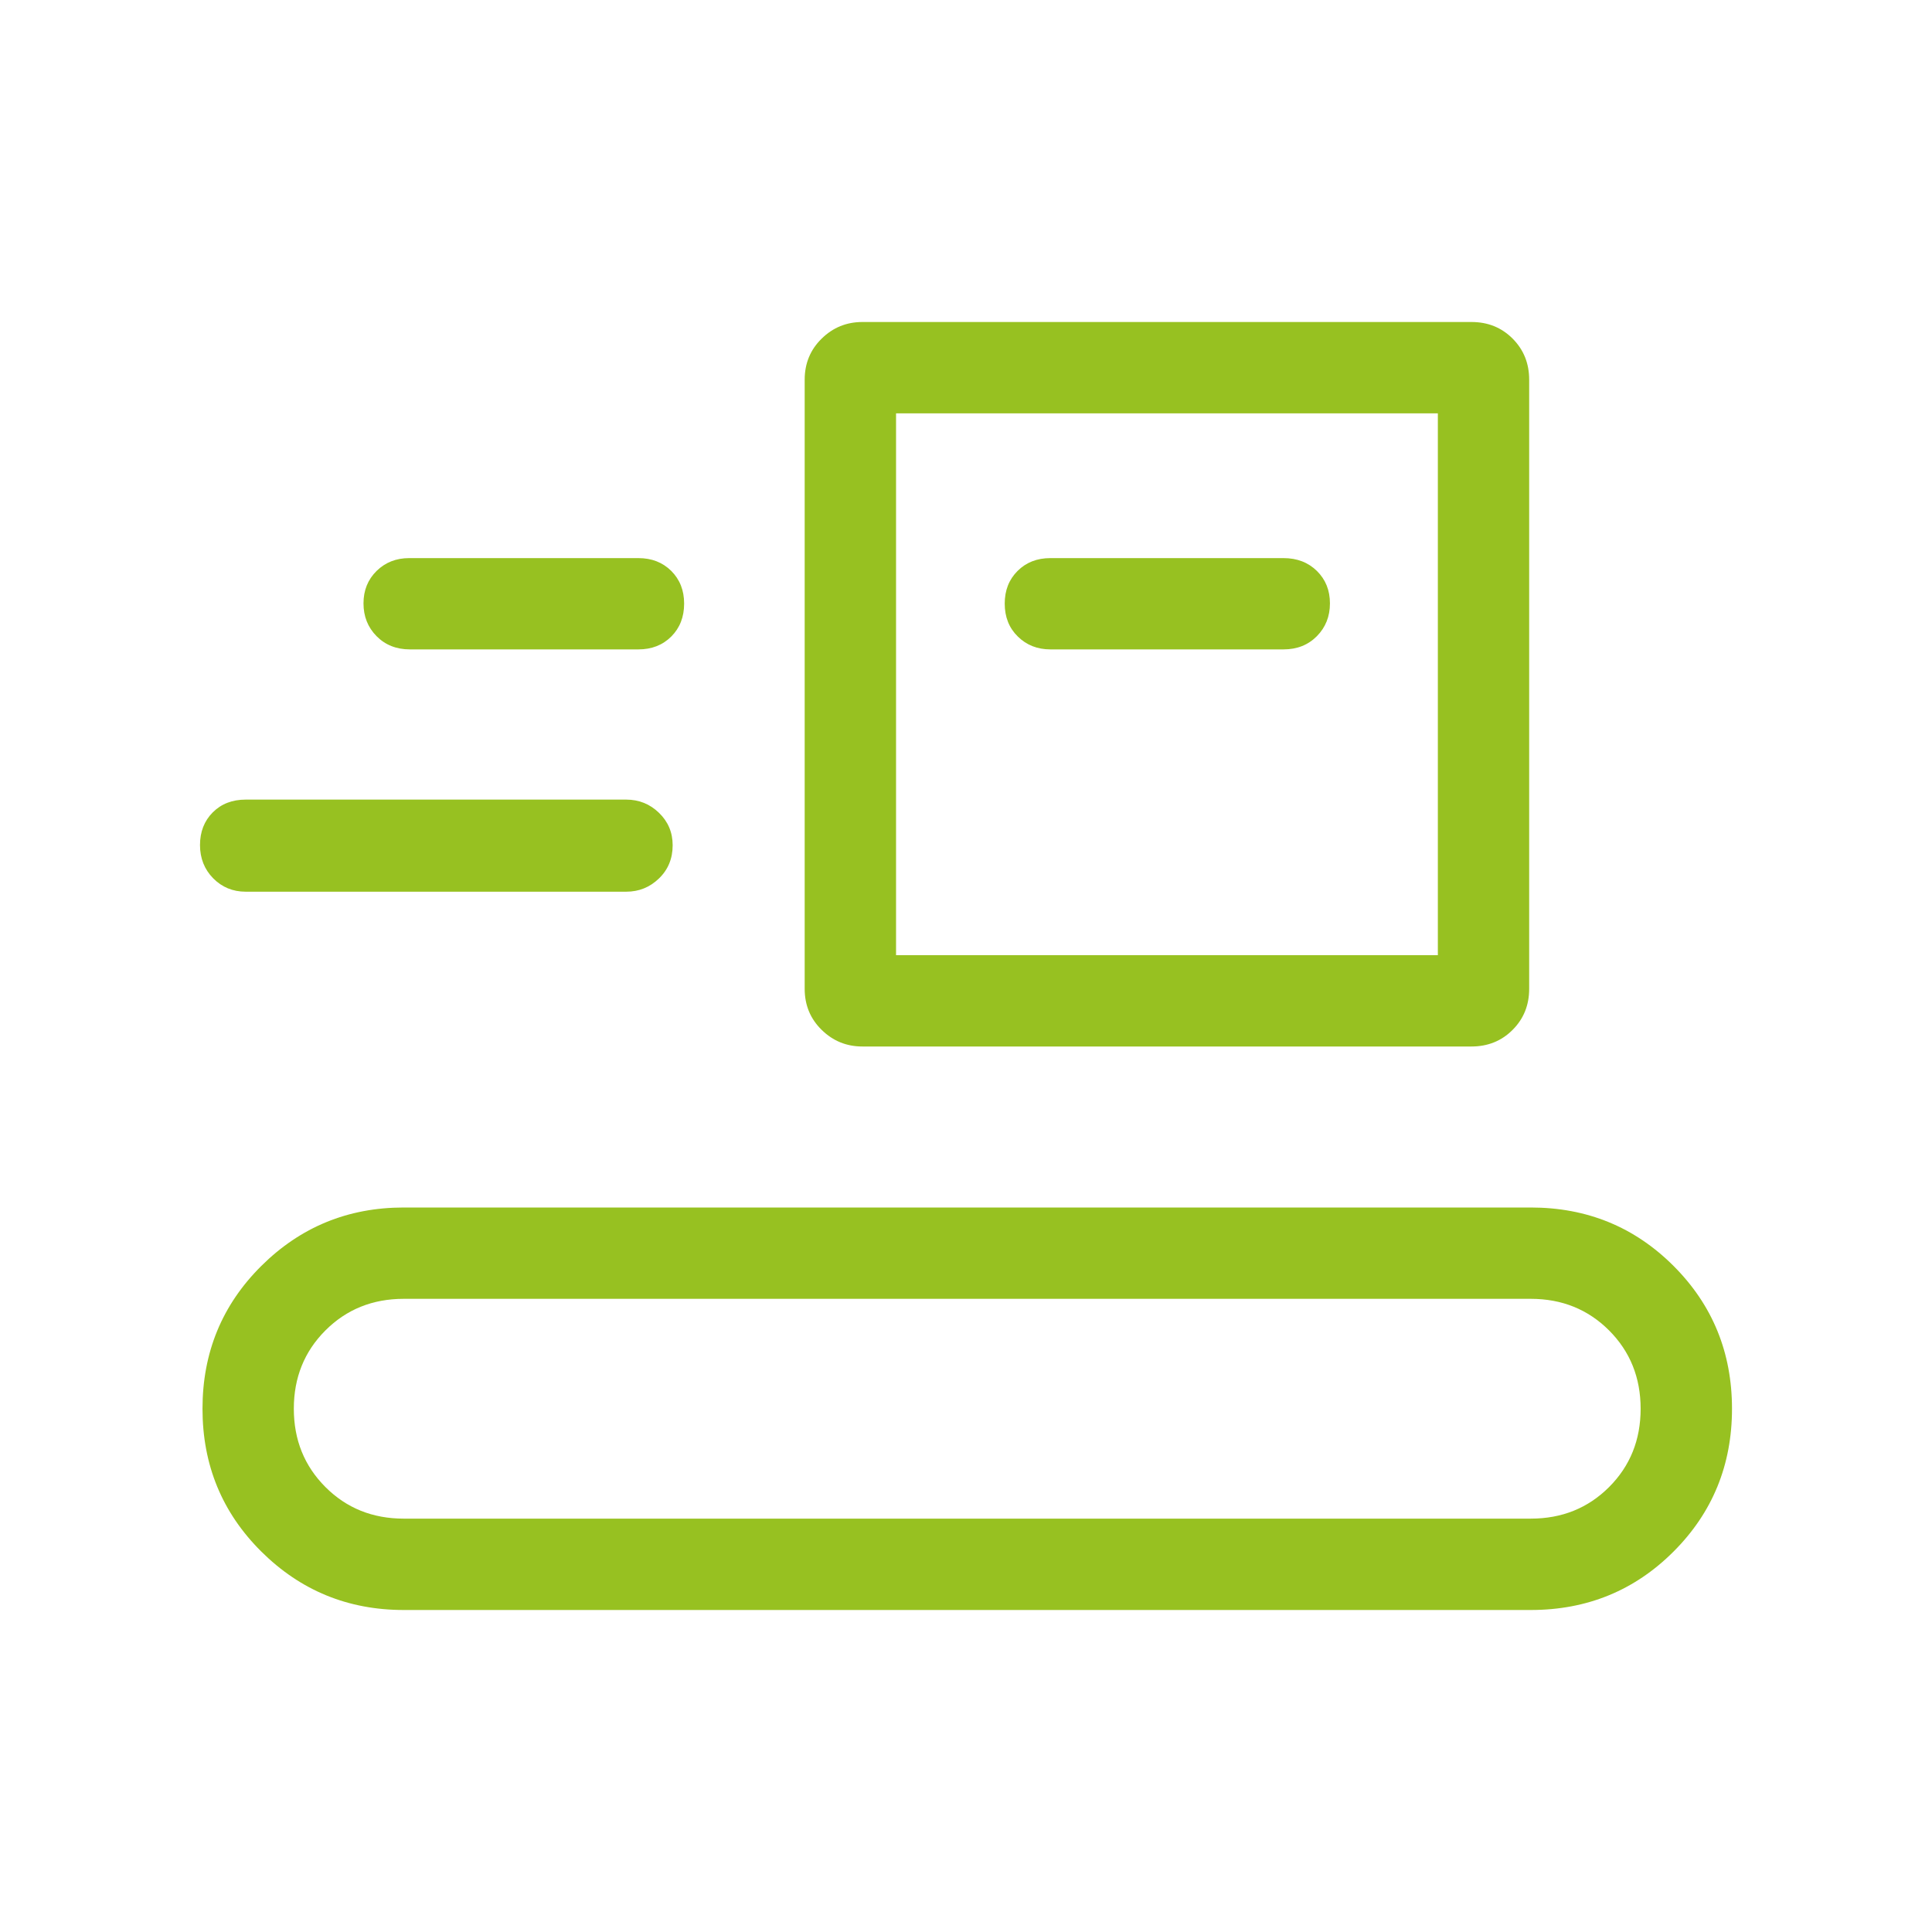 <svg width="48" height="48" viewBox="0 0 48 48" fill="none" xmlns="http://www.w3.org/2000/svg">
<g id="conveyor_belt">
<mask id="mask0_504_1088" style="mask-type:alpha" maskUnits="userSpaceOnUse" x="0" y="0" width="48" height="48">
<rect id="Bounding box" width="48" height="48" fill="#D9D9D9"/>
</mask>
<g mask="url(#mask0_504_1088)">
<path id="conveyor_belt_2" d="M10.031 40C8.646 40 7.467 39.516 6.492 38.548C5.518 37.58 5.031 36.397 5.031 35C5.031 33.603 5.518 32.42 6.492 31.452C7.467 30.484 8.646 30 10.031 30H38.031C39.428 30 40.611 30.484 41.579 31.452C42.547 32.42 43.031 33.603 43.031 35C43.031 36.397 42.547 37.58 41.579 38.548C40.611 39.516 39.428 40 38.031 40H10.031ZM10.031 37.73H38.031C38.805 37.73 39.453 37.469 39.977 36.946C40.5 36.423 40.761 35.774 40.761 35.001C40.761 34.227 40.5 33.578 39.977 33.054C39.453 32.531 38.805 32.269 38.031 32.269H10.031C9.257 32.269 8.608 32.531 8.085 33.054C7.562 33.577 7.3 34.226 7.3 34.999C7.3 35.773 7.562 36.421 8.085 36.945C8.608 37.469 9.257 37.73 10.031 37.73ZM21.427 26C21.032 26 20.695 25.863 20.414 25.587C20.133 25.312 19.992 24.972 19.992 24.566V9.434C19.992 9.028 20.133 8.687 20.415 8.412C20.695 8.137 21.033 8 21.427 8H36.558C36.965 8 37.305 8.137 37.58 8.412C37.855 8.688 37.992 9.028 37.992 9.435V24.566C37.992 24.972 37.855 25.313 37.58 25.587C37.305 25.863 36.964 26 36.557 26H21.427ZM22.262 23.731H35.723V10.27H22.262V23.731ZM6.104 22.154C5.785 22.154 5.516 22.043 5.297 21.822C5.079 21.6 4.969 21.324 4.969 20.995C4.969 20.666 5.075 20.395 5.286 20.183C5.498 19.971 5.771 19.866 6.104 19.866H15.558C15.875 19.866 16.146 19.975 16.372 20.194C16.599 20.413 16.712 20.682 16.712 21C16.712 21.331 16.599 21.606 16.372 21.825C16.146 22.044 15.875 22.154 15.558 22.154H6.104ZM26.096 16.134H31.889C32.224 16.134 32.5 16.025 32.717 15.806C32.934 15.586 33.042 15.315 33.042 14.991C33.042 14.666 32.934 14.398 32.717 14.184C32.5 13.972 32.224 13.866 31.889 13.866H26.096C25.766 13.866 25.495 13.972 25.282 14.184C25.068 14.397 24.962 14.667 24.962 14.996C24.962 15.329 25.07 15.602 25.288 15.815C25.505 16.028 25.775 16.134 26.096 16.134ZM10.184 16.134C9.849 16.134 9.573 16.025 9.356 15.806C9.139 15.586 9.031 15.315 9.031 14.991C9.031 14.666 9.14 14.398 9.357 14.184C9.574 13.972 9.844 13.866 10.165 13.866H15.861C16.191 13.866 16.463 13.972 16.677 14.184C16.89 14.397 16.997 14.667 16.997 14.996C16.997 15.329 16.89 15.602 16.677 15.815C16.463 16.028 16.191 16.134 15.861 16.134H10.184Z" fill="#97C121"/>
</g>
</g>
</svg>
